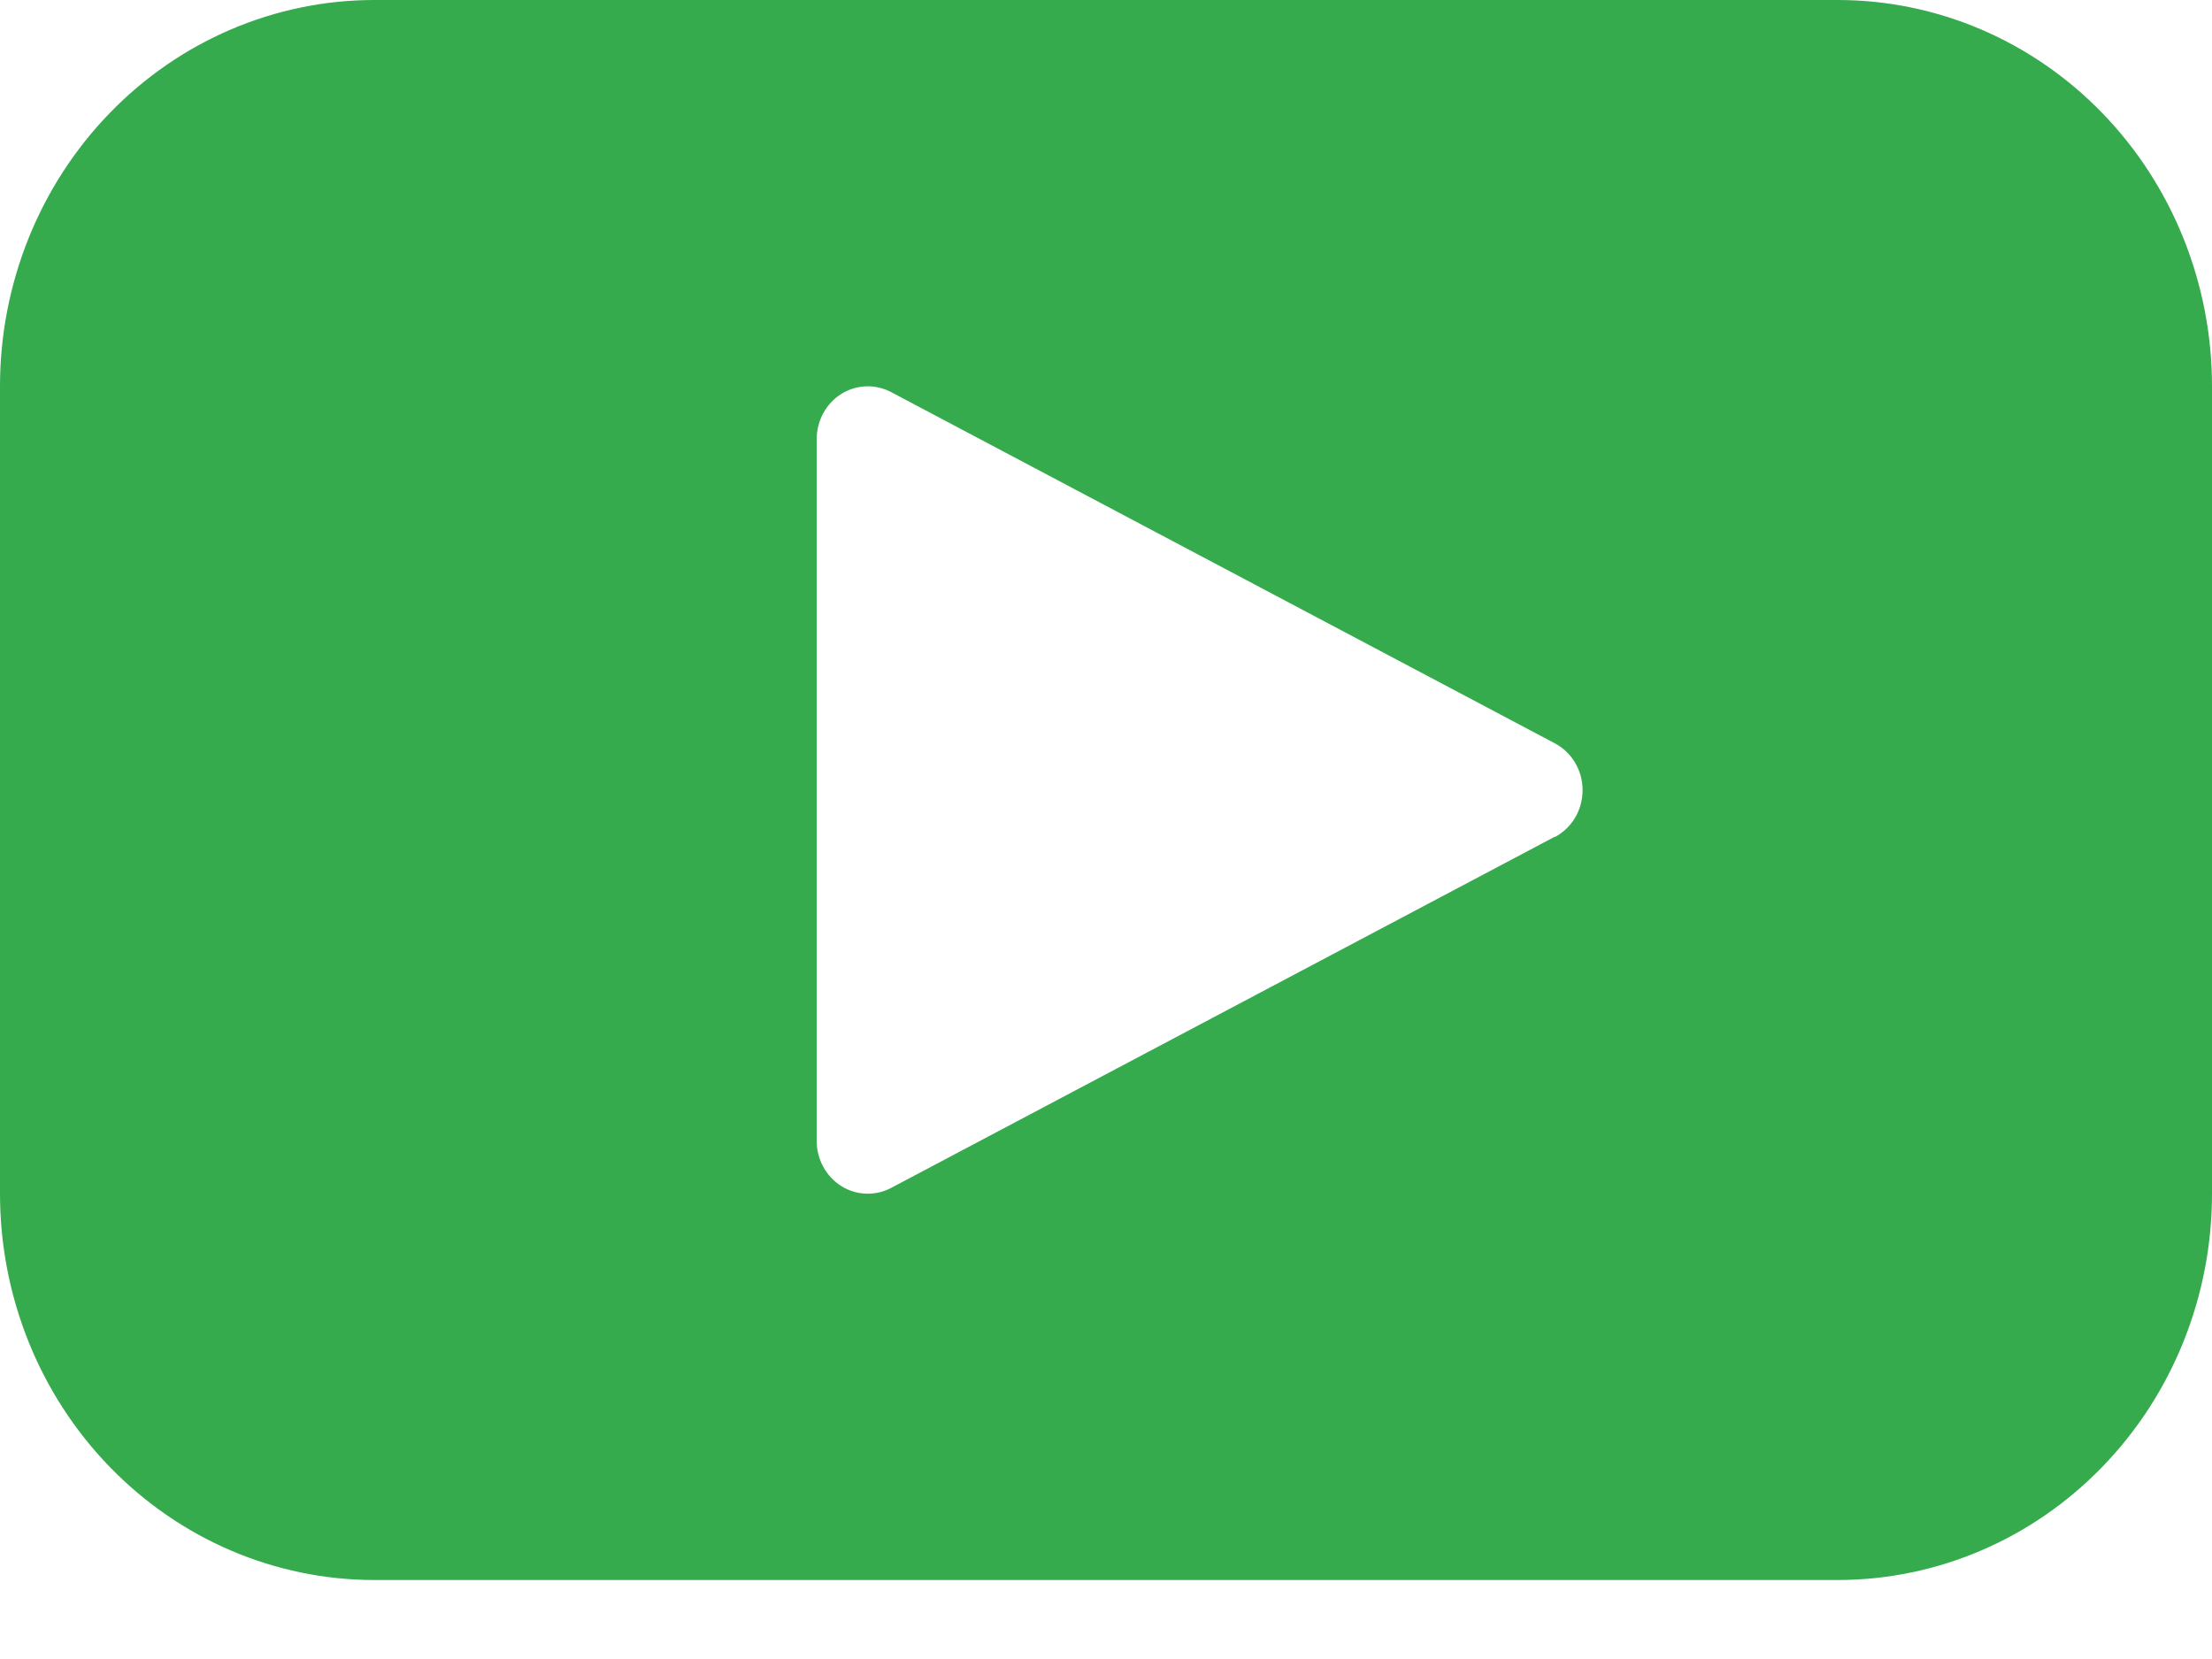 <?xml version="1.0" encoding="UTF-8"?> <svg xmlns="http://www.w3.org/2000/svg" width="24" height="18" viewBox="0 0 24 18" fill="none"> <path d="M19.938 0H4.061H4.062C2.984 0 1.951 0.441 1.19 1.227C0.428 2.013 0 3.079 0 4.191V12.953V12.952C0 14.064 0.428 15.13 1.19 15.915C1.951 16.701 2.984 17.143 4.062 17.143H19.939H19.938C21.016 17.143 22.049 16.701 22.81 15.915C23.572 15.13 24 14.064 24 12.952V4.19V4.191C24 3.079 23.572 2.013 22.81 1.227C22.049 0.441 21.016 0 19.938 0V0ZM16.87 9.078L9.67 12.888C9.499 12.979 9.293 12.972 9.128 12.869C8.963 12.765 8.862 12.58 8.861 12.381V4.762C8.862 4.563 8.963 4.378 9.128 4.274C9.293 4.171 9.499 4.164 9.67 4.255L16.87 8.065C17.055 8.163 17.171 8.359 17.171 8.573C17.171 8.788 17.055 8.984 16.87 9.082V9.078Z" fill="#35AB4D"></path> </svg> 